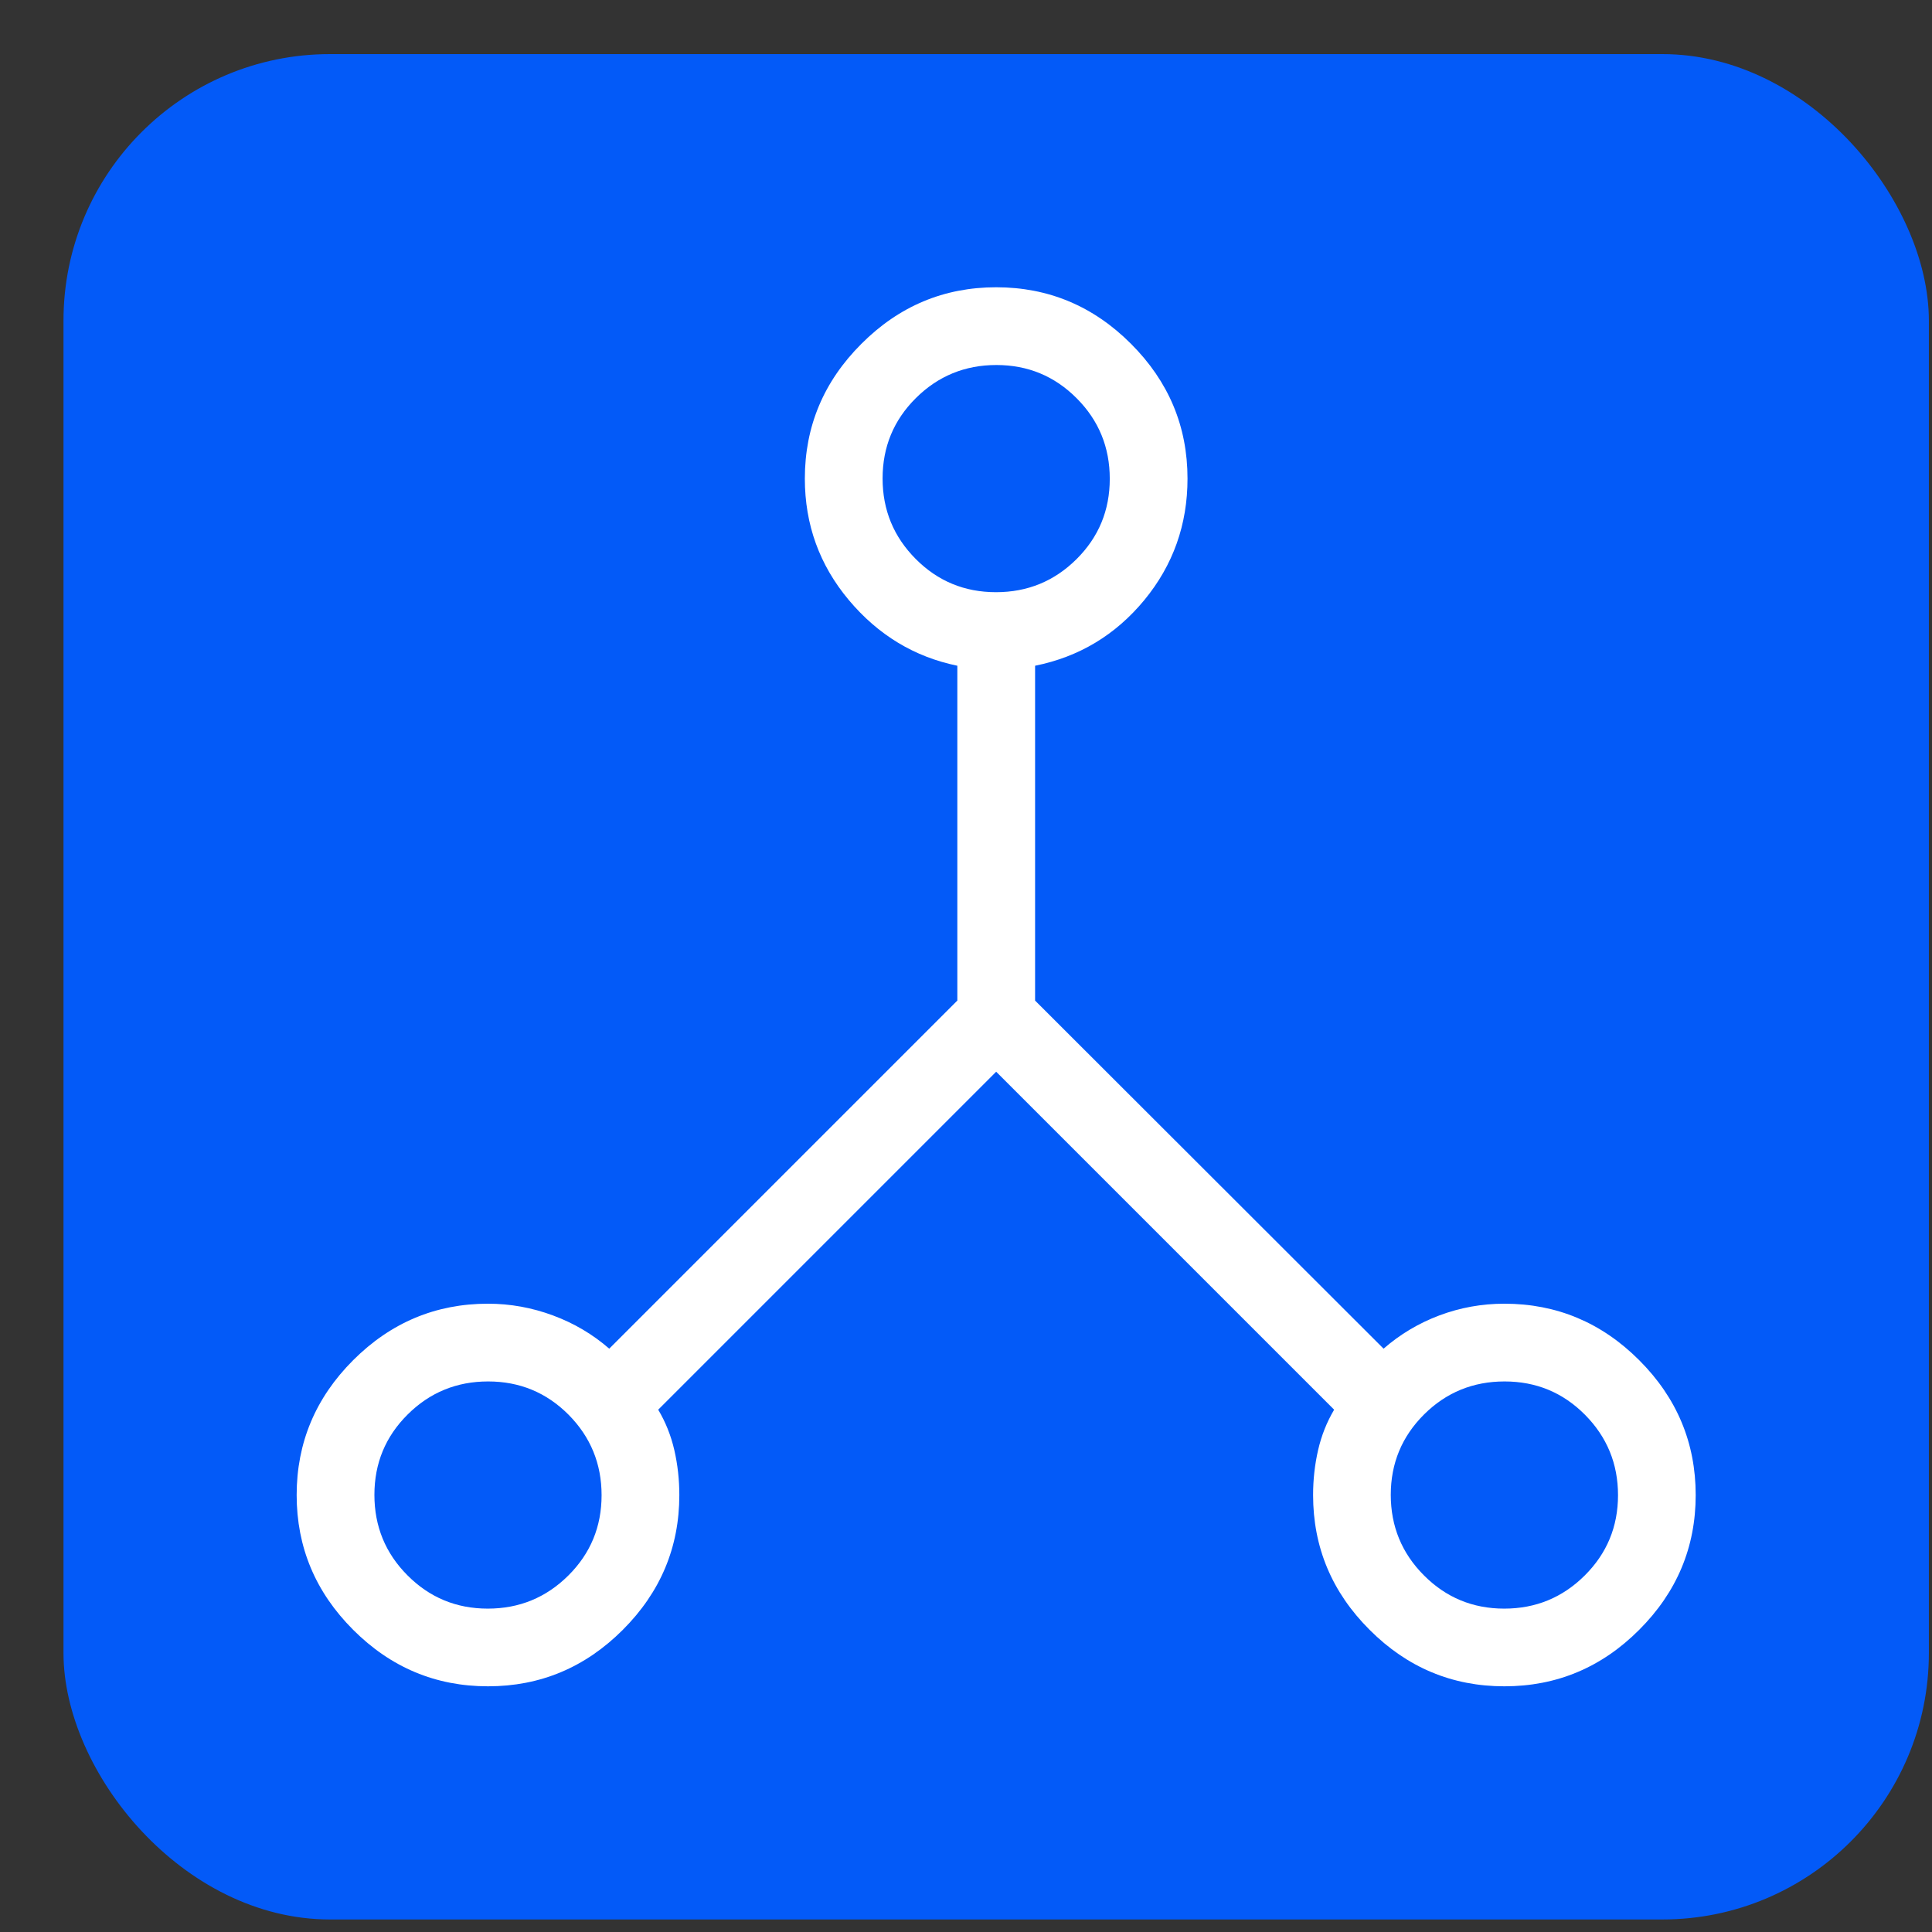 <svg width="29" height="29" viewBox="0 0 29 29" fill="none" xmlns="http://www.w3.org/2000/svg">
<rect x="0" y="0" width="29" height="29" fill="#333333" stroke="none"/>
<rect x="0.953" y="0.812" width="28" height="28" rx="4" fill="#035AF8"/>
<path d="M7.325 25.312C6.541 25.312 5.867 25.03 5.301 24.464C4.736 23.899 4.453 23.225 4.453 22.441C4.453 21.657 4.736 20.982 5.301 20.417C5.867 19.852 6.541 19.569 7.325 19.569C7.659 19.569 7.985 19.628 8.3 19.745C8.616 19.862 8.898 20.029 9.145 20.244L14.37 15.019V9.993C13.724 9.86 13.181 9.531 12.741 9.007C12.301 8.482 12.081 7.874 12.081 7.184C12.081 6.4 12.364 5.726 12.93 5.161C13.495 4.595 14.169 4.312 14.953 4.312C15.737 4.312 16.412 4.595 16.977 5.161C17.542 5.726 17.825 6.4 17.825 7.184C17.825 7.874 17.609 8.482 17.177 9.007C16.744 9.531 16.198 9.86 15.537 9.993V15.019L20.768 20.244C21.015 20.029 21.294 19.862 21.605 19.745C21.917 19.628 22.242 19.569 22.581 19.569C23.365 19.569 24.04 19.852 24.605 20.417C25.17 20.982 25.453 21.657 25.453 22.441C25.453 23.225 25.17 23.899 24.605 24.464C24.04 25.03 23.365 25.312 22.581 25.312C21.798 25.312 21.123 25.03 20.558 24.464C19.992 23.899 19.71 23.225 19.71 22.441C19.71 22.21 19.735 21.985 19.785 21.767C19.835 21.549 19.915 21.347 20.026 21.16L14.953 16.087L9.88 21.16C9.991 21.347 10.072 21.549 10.122 21.767C10.172 21.985 10.197 22.21 10.197 22.441C10.197 23.225 9.914 23.899 9.349 24.464C8.783 25.03 8.109 25.312 7.325 25.312ZM22.579 24.146C23.052 24.146 23.454 23.98 23.787 23.649C24.12 23.318 24.287 22.916 24.287 22.443C24.287 21.971 24.121 21.568 23.79 21.235C23.459 20.902 23.057 20.736 22.584 20.736C22.111 20.736 21.708 20.901 21.375 21.232C21.043 21.563 20.876 21.965 20.876 22.438C20.876 22.911 21.042 23.314 21.373 23.646C21.704 23.979 22.106 24.146 22.579 24.146ZM14.95 8.889C15.423 8.889 15.826 8.724 16.159 8.393C16.492 8.062 16.658 7.66 16.658 7.187C16.658 6.714 16.493 6.311 16.162 5.979C15.831 5.646 15.429 5.479 14.956 5.479C14.483 5.479 14.08 5.645 13.747 5.976C13.414 6.307 13.248 6.709 13.248 7.182C13.248 7.655 13.414 8.057 13.745 8.39C14.076 8.723 14.478 8.889 14.95 8.889ZM7.322 24.146C7.795 24.146 8.198 23.98 8.531 23.649C8.864 23.318 9.03 22.916 9.03 22.443C9.03 21.971 8.864 21.568 8.534 21.235C8.202 20.902 7.8 20.736 7.327 20.736C6.855 20.736 6.452 20.901 6.119 21.232C5.786 21.563 5.62 21.965 5.62 22.438C5.62 22.911 5.785 23.314 6.116 23.646C6.447 23.979 6.849 24.146 7.322 24.146Z" fill="white"/>
</svg>
